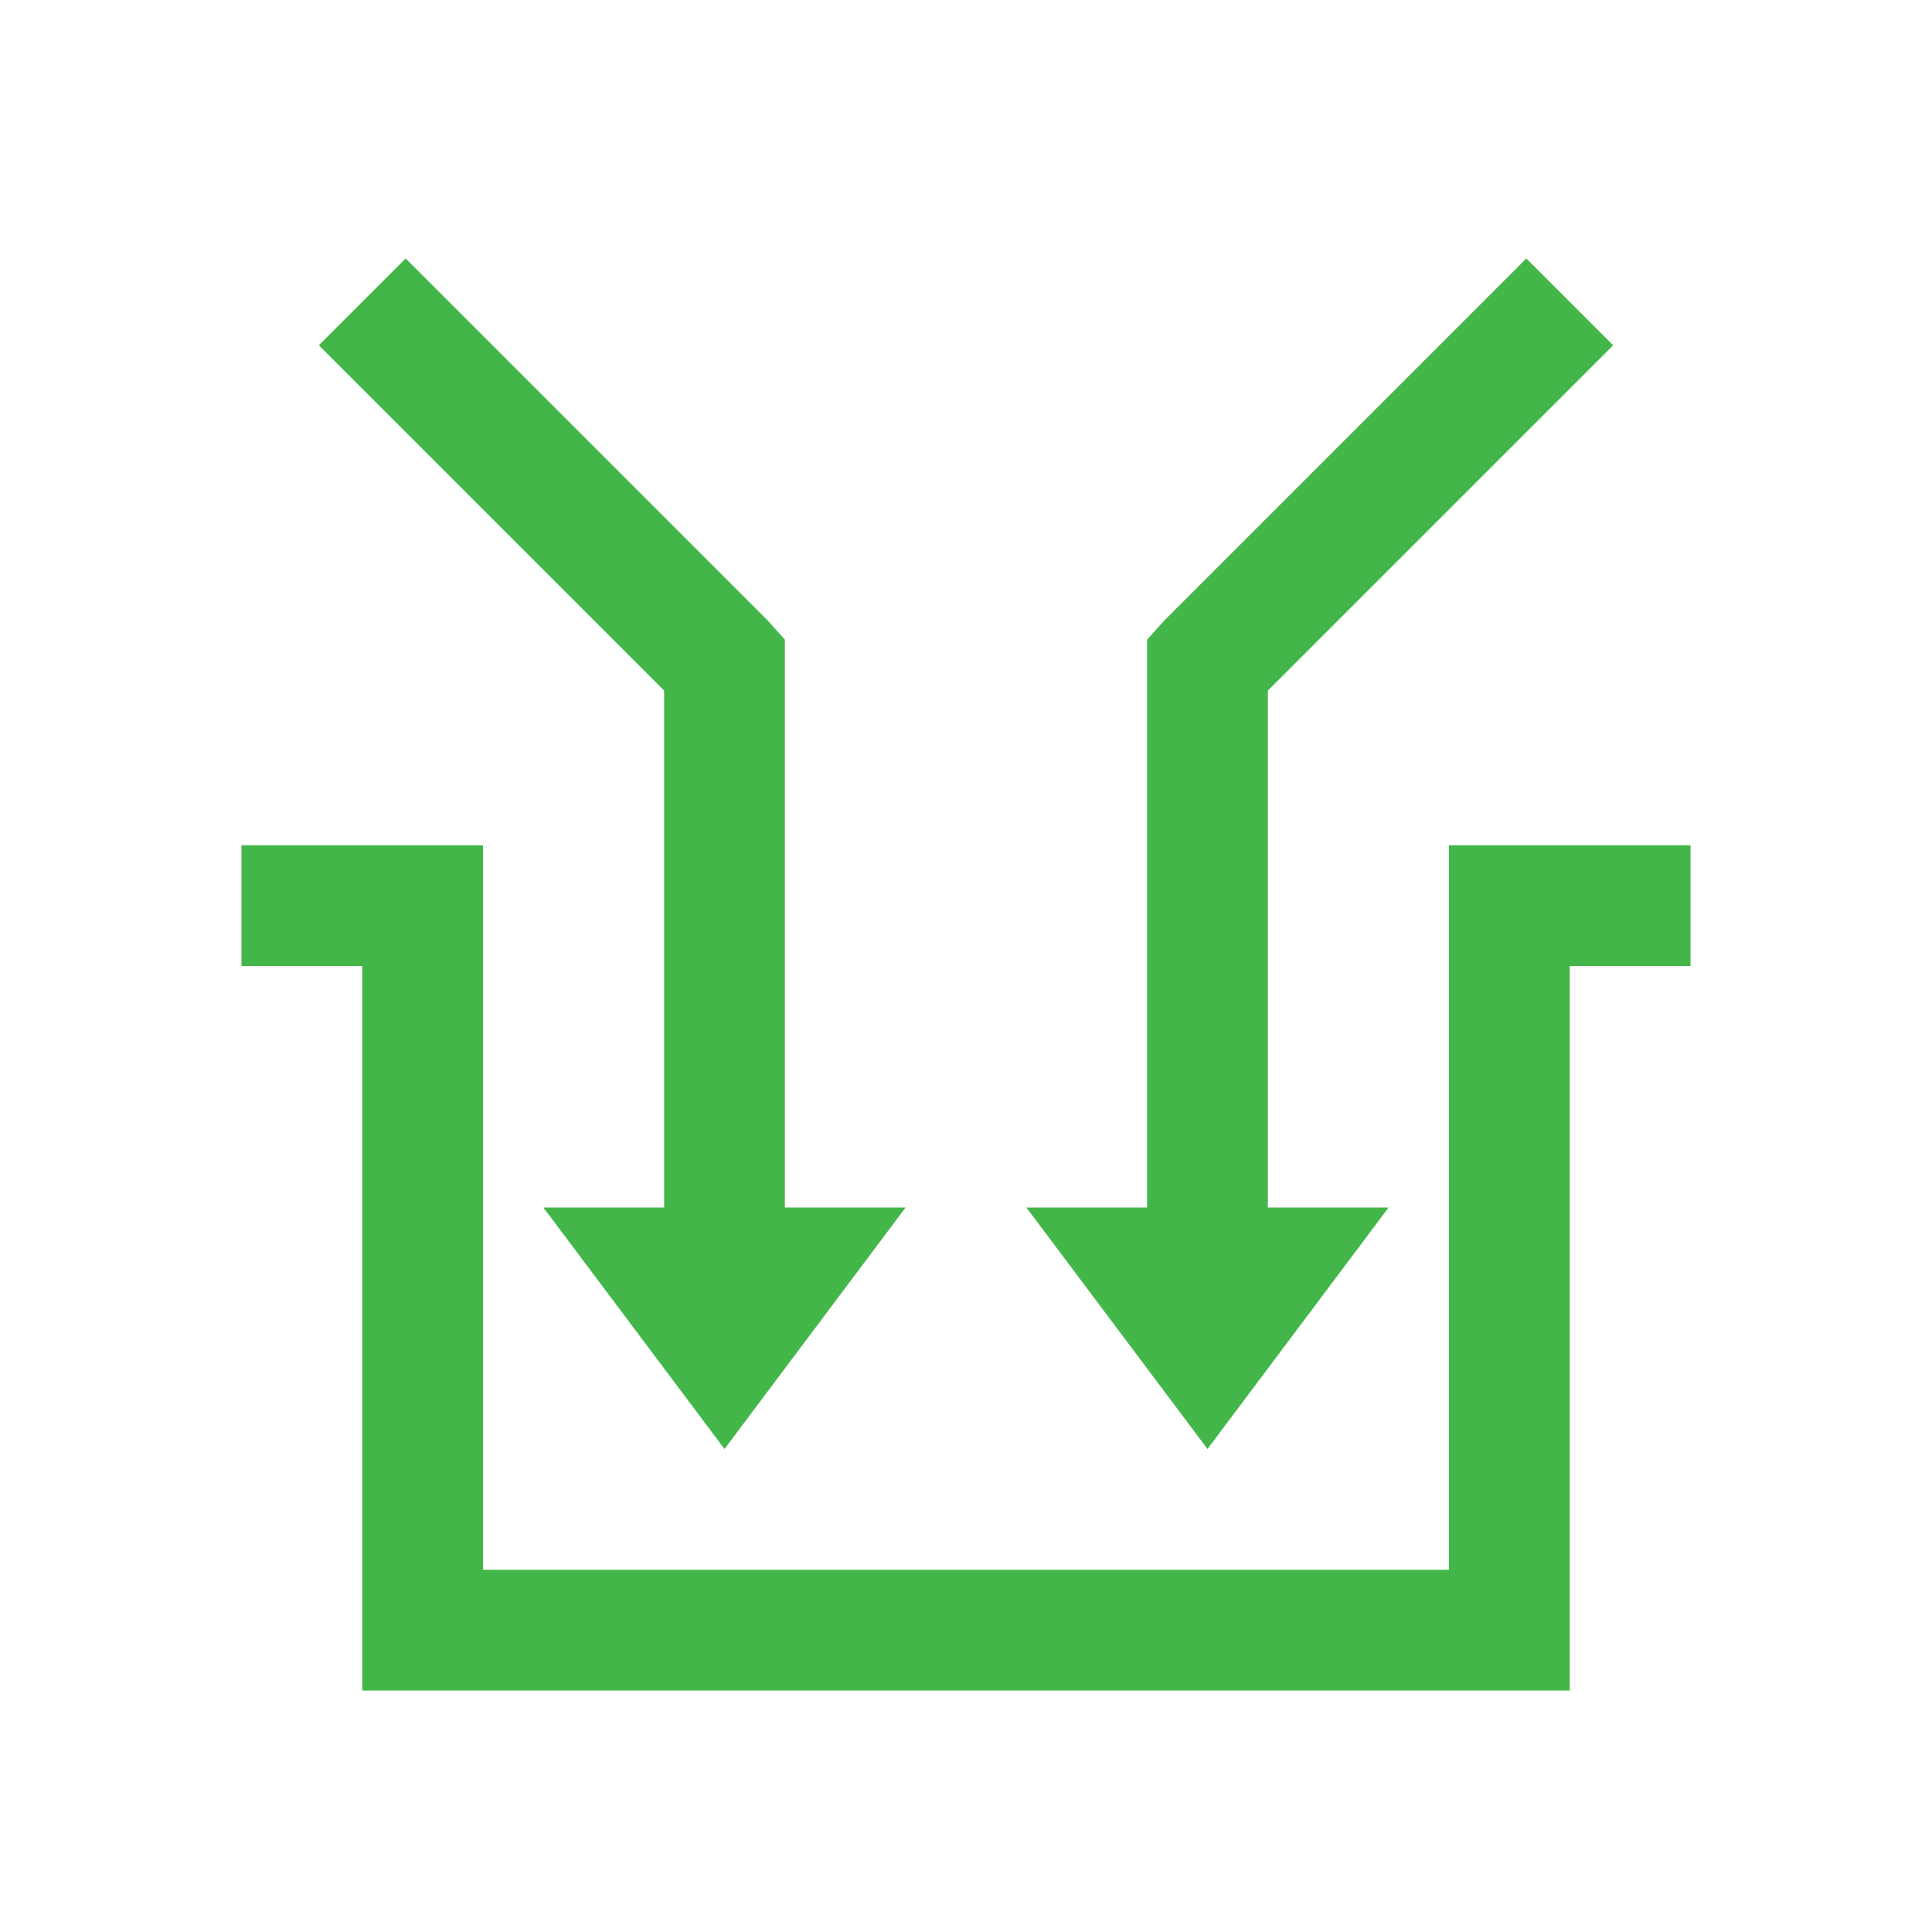 <svg fill="#43b64a" xmlns="http://www.w3.org/2000/svg"  viewBox="0 0 32 32" width="32px" height="32px"><path d="M 6.719 4.281 L 5.281 5.719 L 11 11.438 L 11 20 L 9 20 L 12 24 L 15 20 L 13 20 L 13 10.594 L 12.719 10.281 Z M 25.281 4.281 L 19.281 10.281 L 19 10.594 L 19 20 L 17 20 L 20 24 L 23 20 L 21 20 L 21 11.438 L 26.719 5.719 Z M 4 14 L 4 16 L 6 16 L 6 28 L 26 28 L 26 16 L 28 16 L 28 14 L 24 14 L 24 26 L 8 26 L 8 14 Z"/></svg>